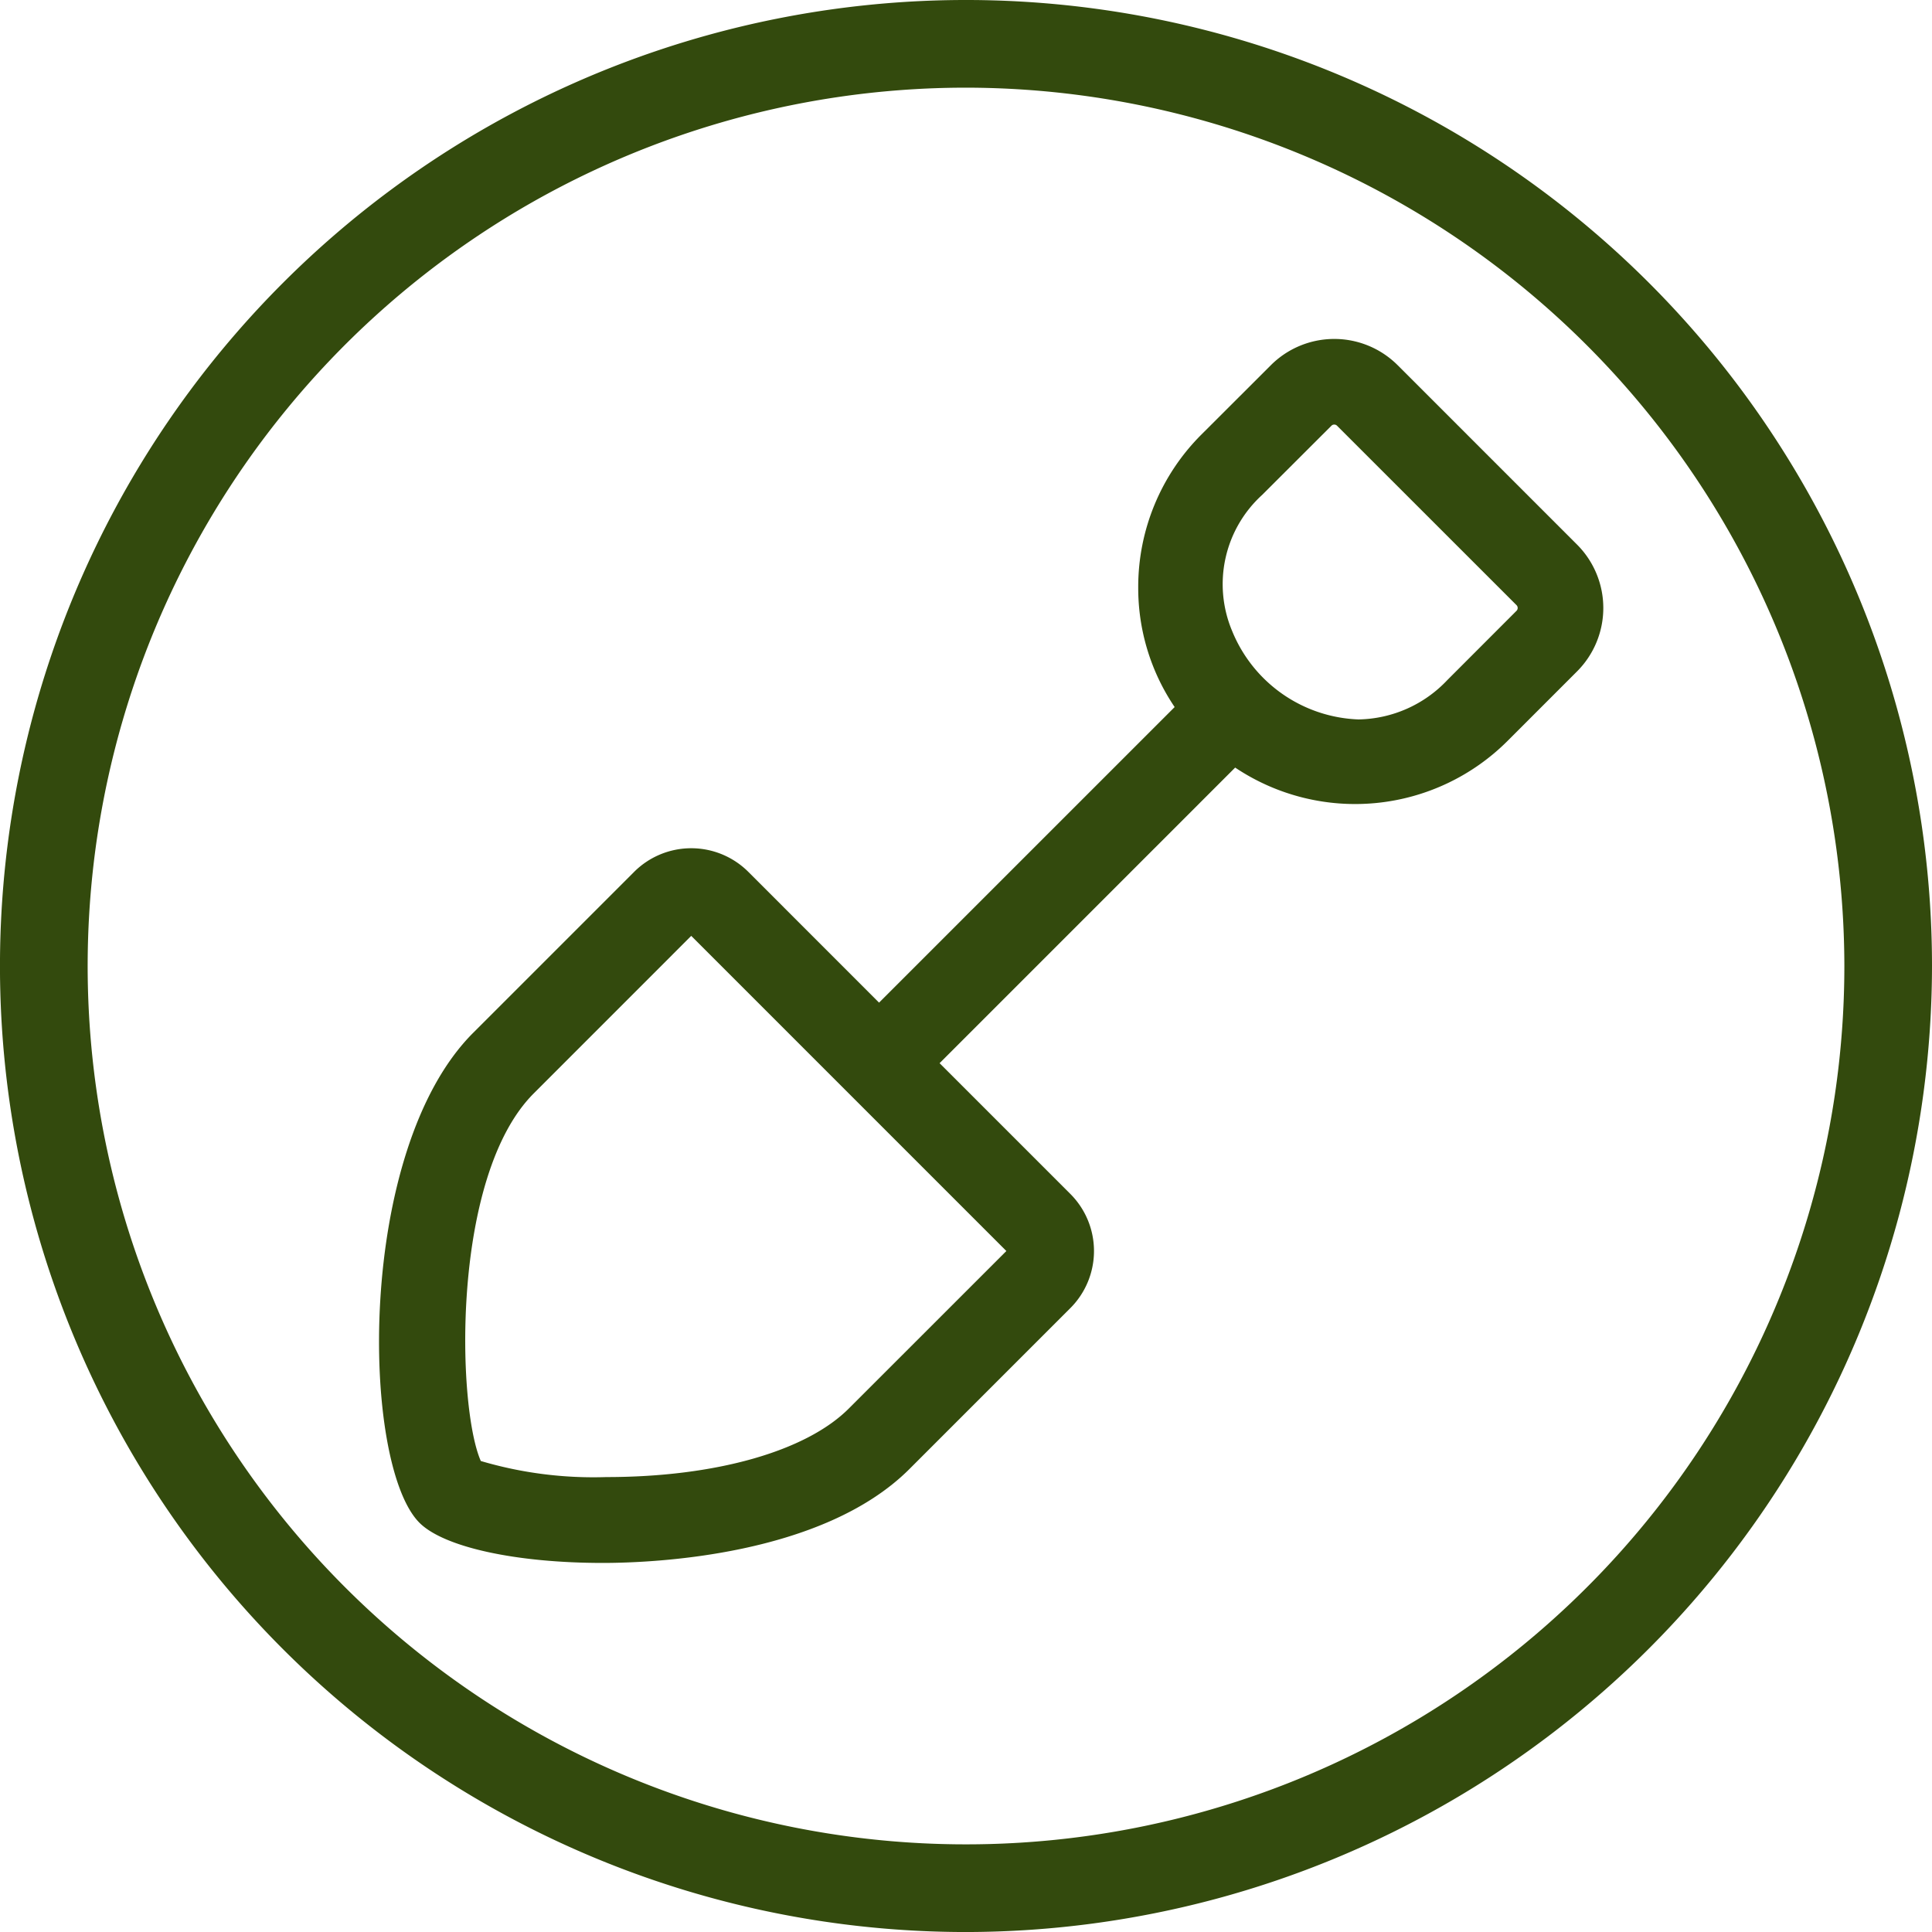 <svg xmlns="http://www.w3.org/2000/svg" viewBox="0 0 79.339 79.34"><path d="M39.67,79.34A39.67,39.67,0,1,1,79.339,39.67,39.715,39.715,0,0,1,39.67,79.34Zm0-75.74A36.07,36.07,0,1,0,75.74,39.67,36.112,36.112,0,0,0,39.67,3.6Z" fill="#334a0d"/><path d="M24.751,64.183c-3.569,0-6.523-.647-7.525-1.649C14.829,60.136,14.597,47.25,19.43,42.415l6.61-6.61a3.318,3.318,0,0,1,4.692,0l5.367,5.369,12.139-12.138a8.721,8.721,0,0,1-1.496-4.918,8.84,8.84,0,0,1,2.603-6.281l2.845-2.841a3.683,3.683,0,0,1,5.205,0l7.369,7.369a3.683,3.683,0,0,1-0,5.205L61.92,30.415a8.854,8.854,0,0,1-11.197,1.106L38.585,43.66,43.954,49.029a3.316,3.316,0,0,1,0,4.69l-6.61,6.61C33.767,63.904,26.801,64.183,24.751,64.183ZM19.745,59.997a16.307,16.307,0,0,0,5.155.66c4.472,0,8.194-1.052,9.956-2.814l6.471-6.469L28.386,38.432l-6.468,6.47C18.519,48.3,18.764,57.776,19.745,59.997Zm35.047-42.562a.16.16,0,0,0-.115.047L51.832,20.323A4.956,4.956,0,0,0,50.601,25.918a5.833,5.833,0,0,0,5.187,3.626h.001a5.126,5.126,0,0,0,3.645-1.615L62.276,25.084a.165.165,0,0,0,.001-.233l-7.37-7.368A.158.158,0,0,0,54.792,17.435Z" fill="#334a0d"/></svg>
